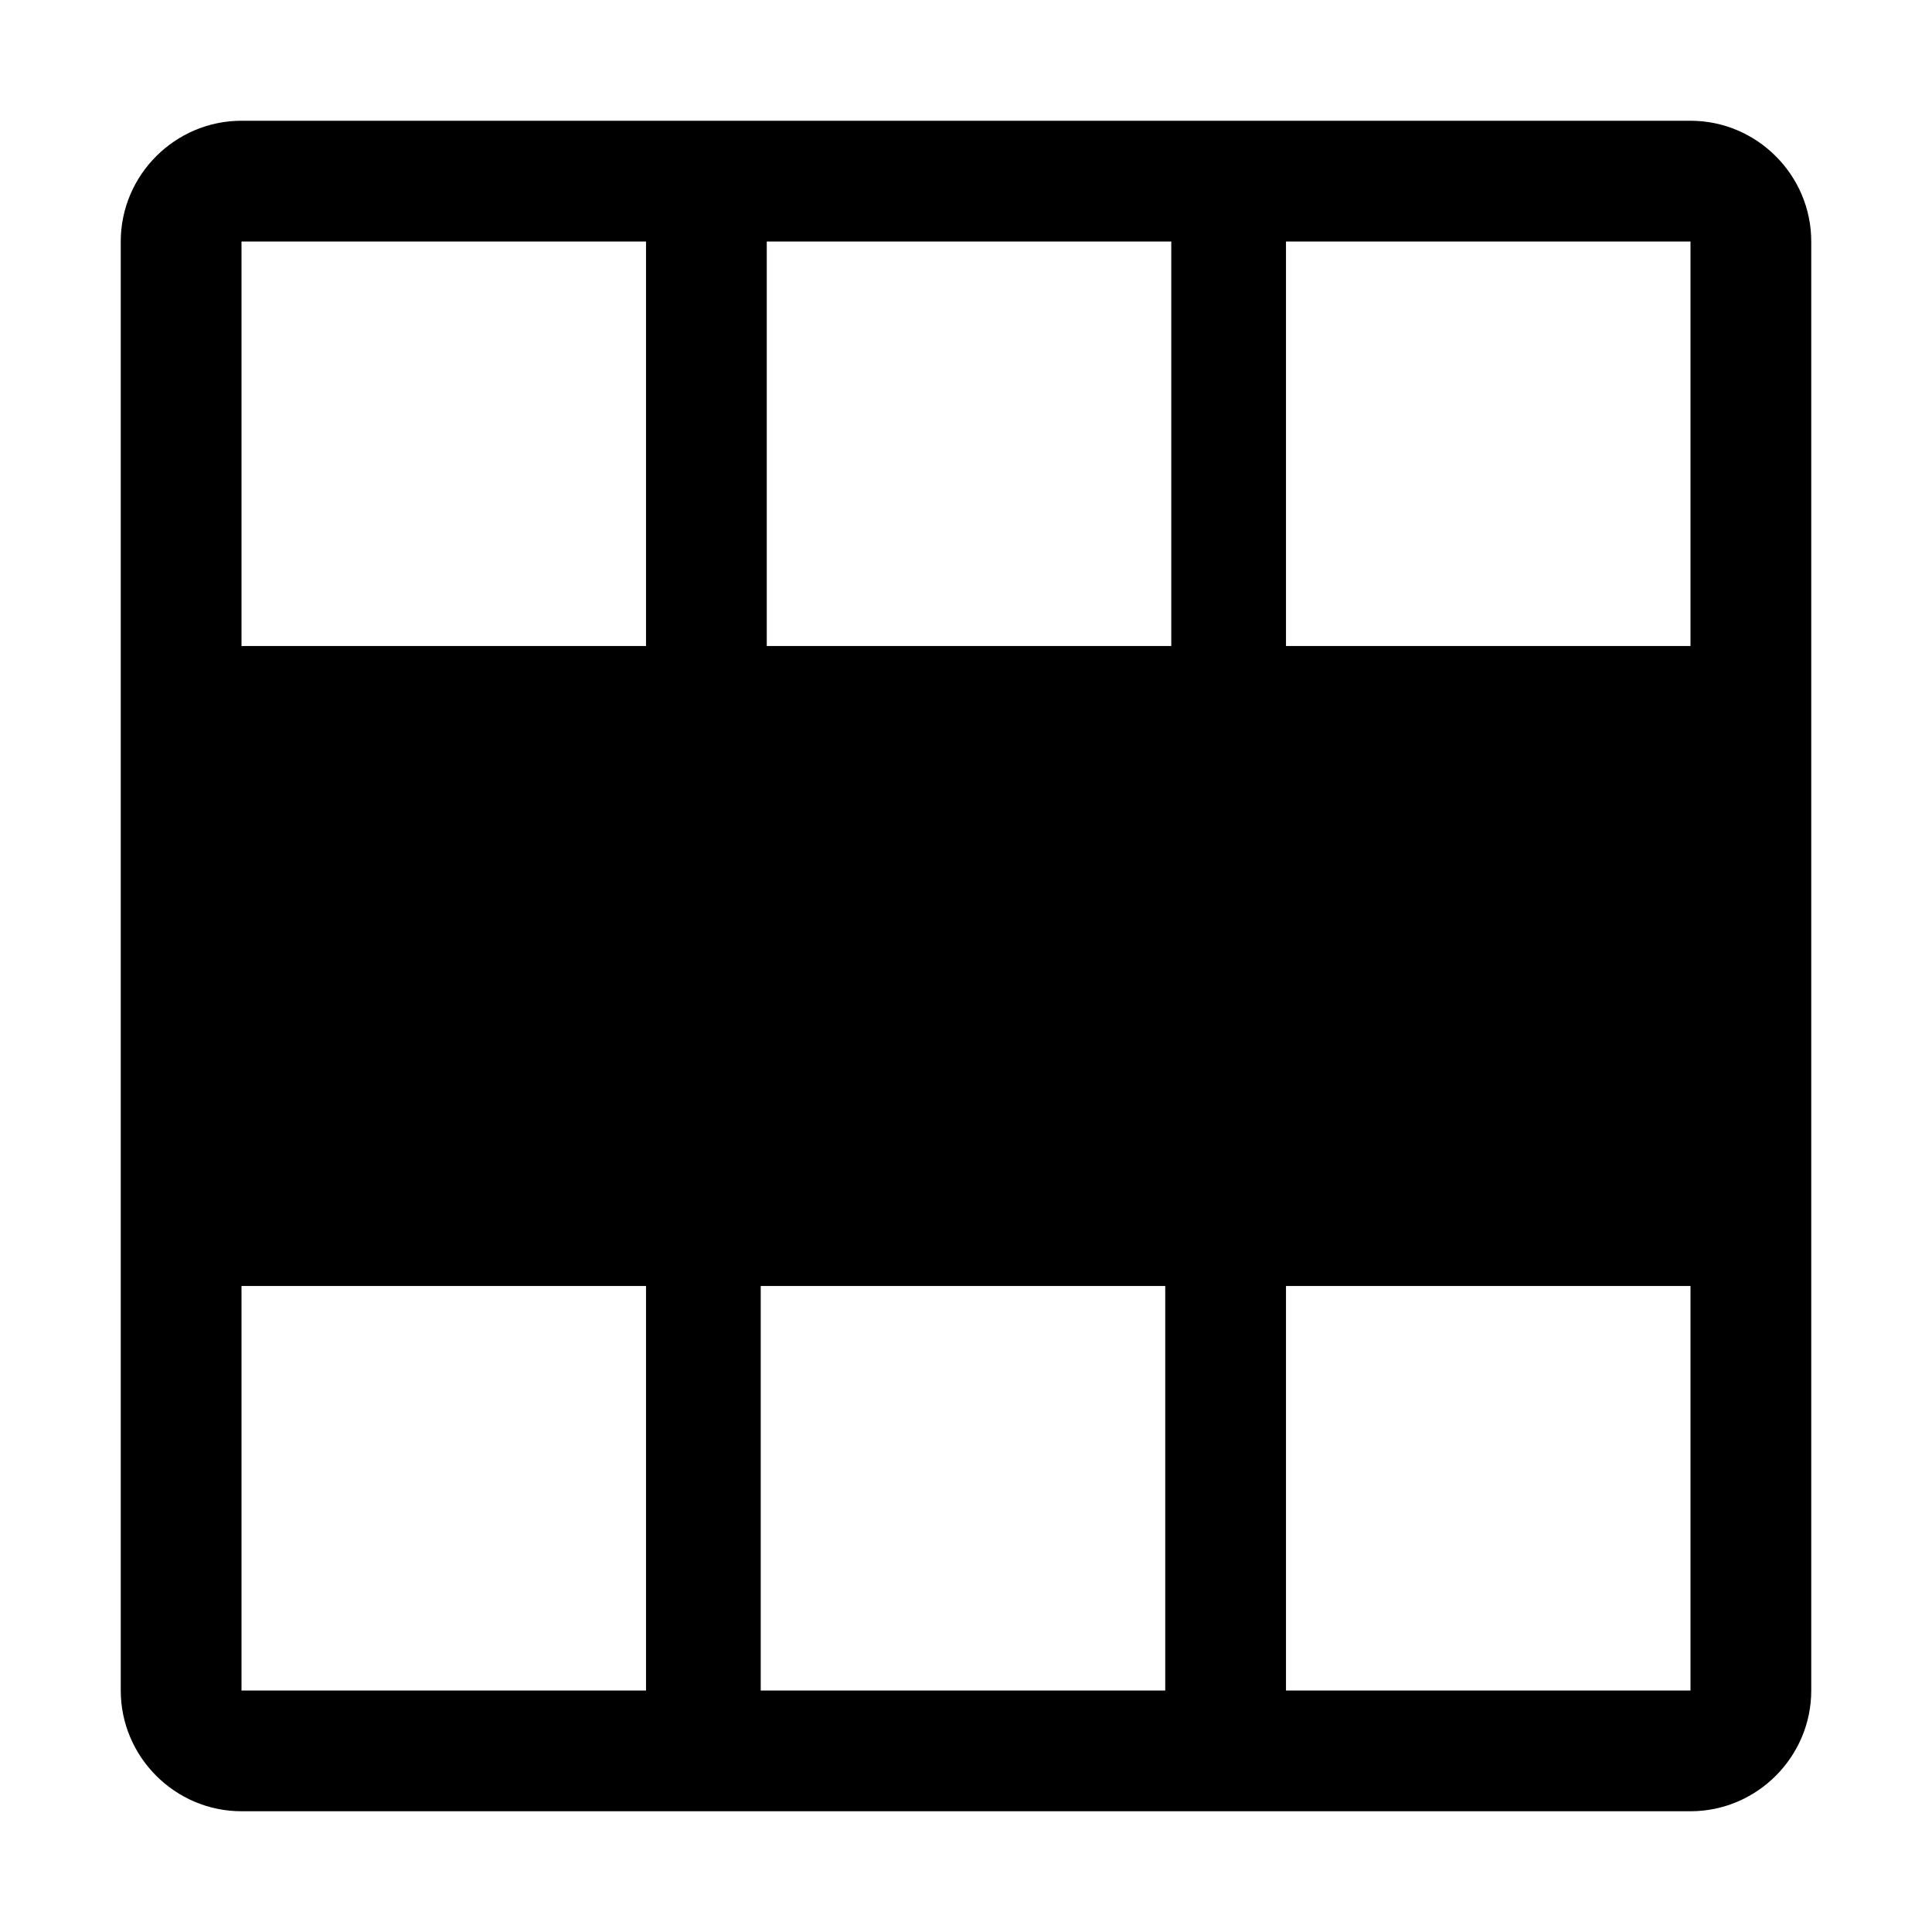<svg xmlns="http://www.w3.org/2000/svg" style="enable-background:new 0 0 32 32" viewBox="0 0 32 32"><path d="M28 2H4c-1.1 0-2 .9-2 2v24c0 1.1.9 2 2 2h24c1.1 0 2-.9 2-2V4c0-1.1-.9-2-2-2zm0 8.7h-6.7V4H28v6.7zm-8.7 10.6V28h-6.7v-6.7h6.7zm-6.6-10.6V4h6.7v6.7h-6.7zm-2-6.7v6.7H4V4h6.7zM4 21.3h6.7V28H4v-6.7zM21.3 28v-6.7H28V28h-6.7z"/></svg>